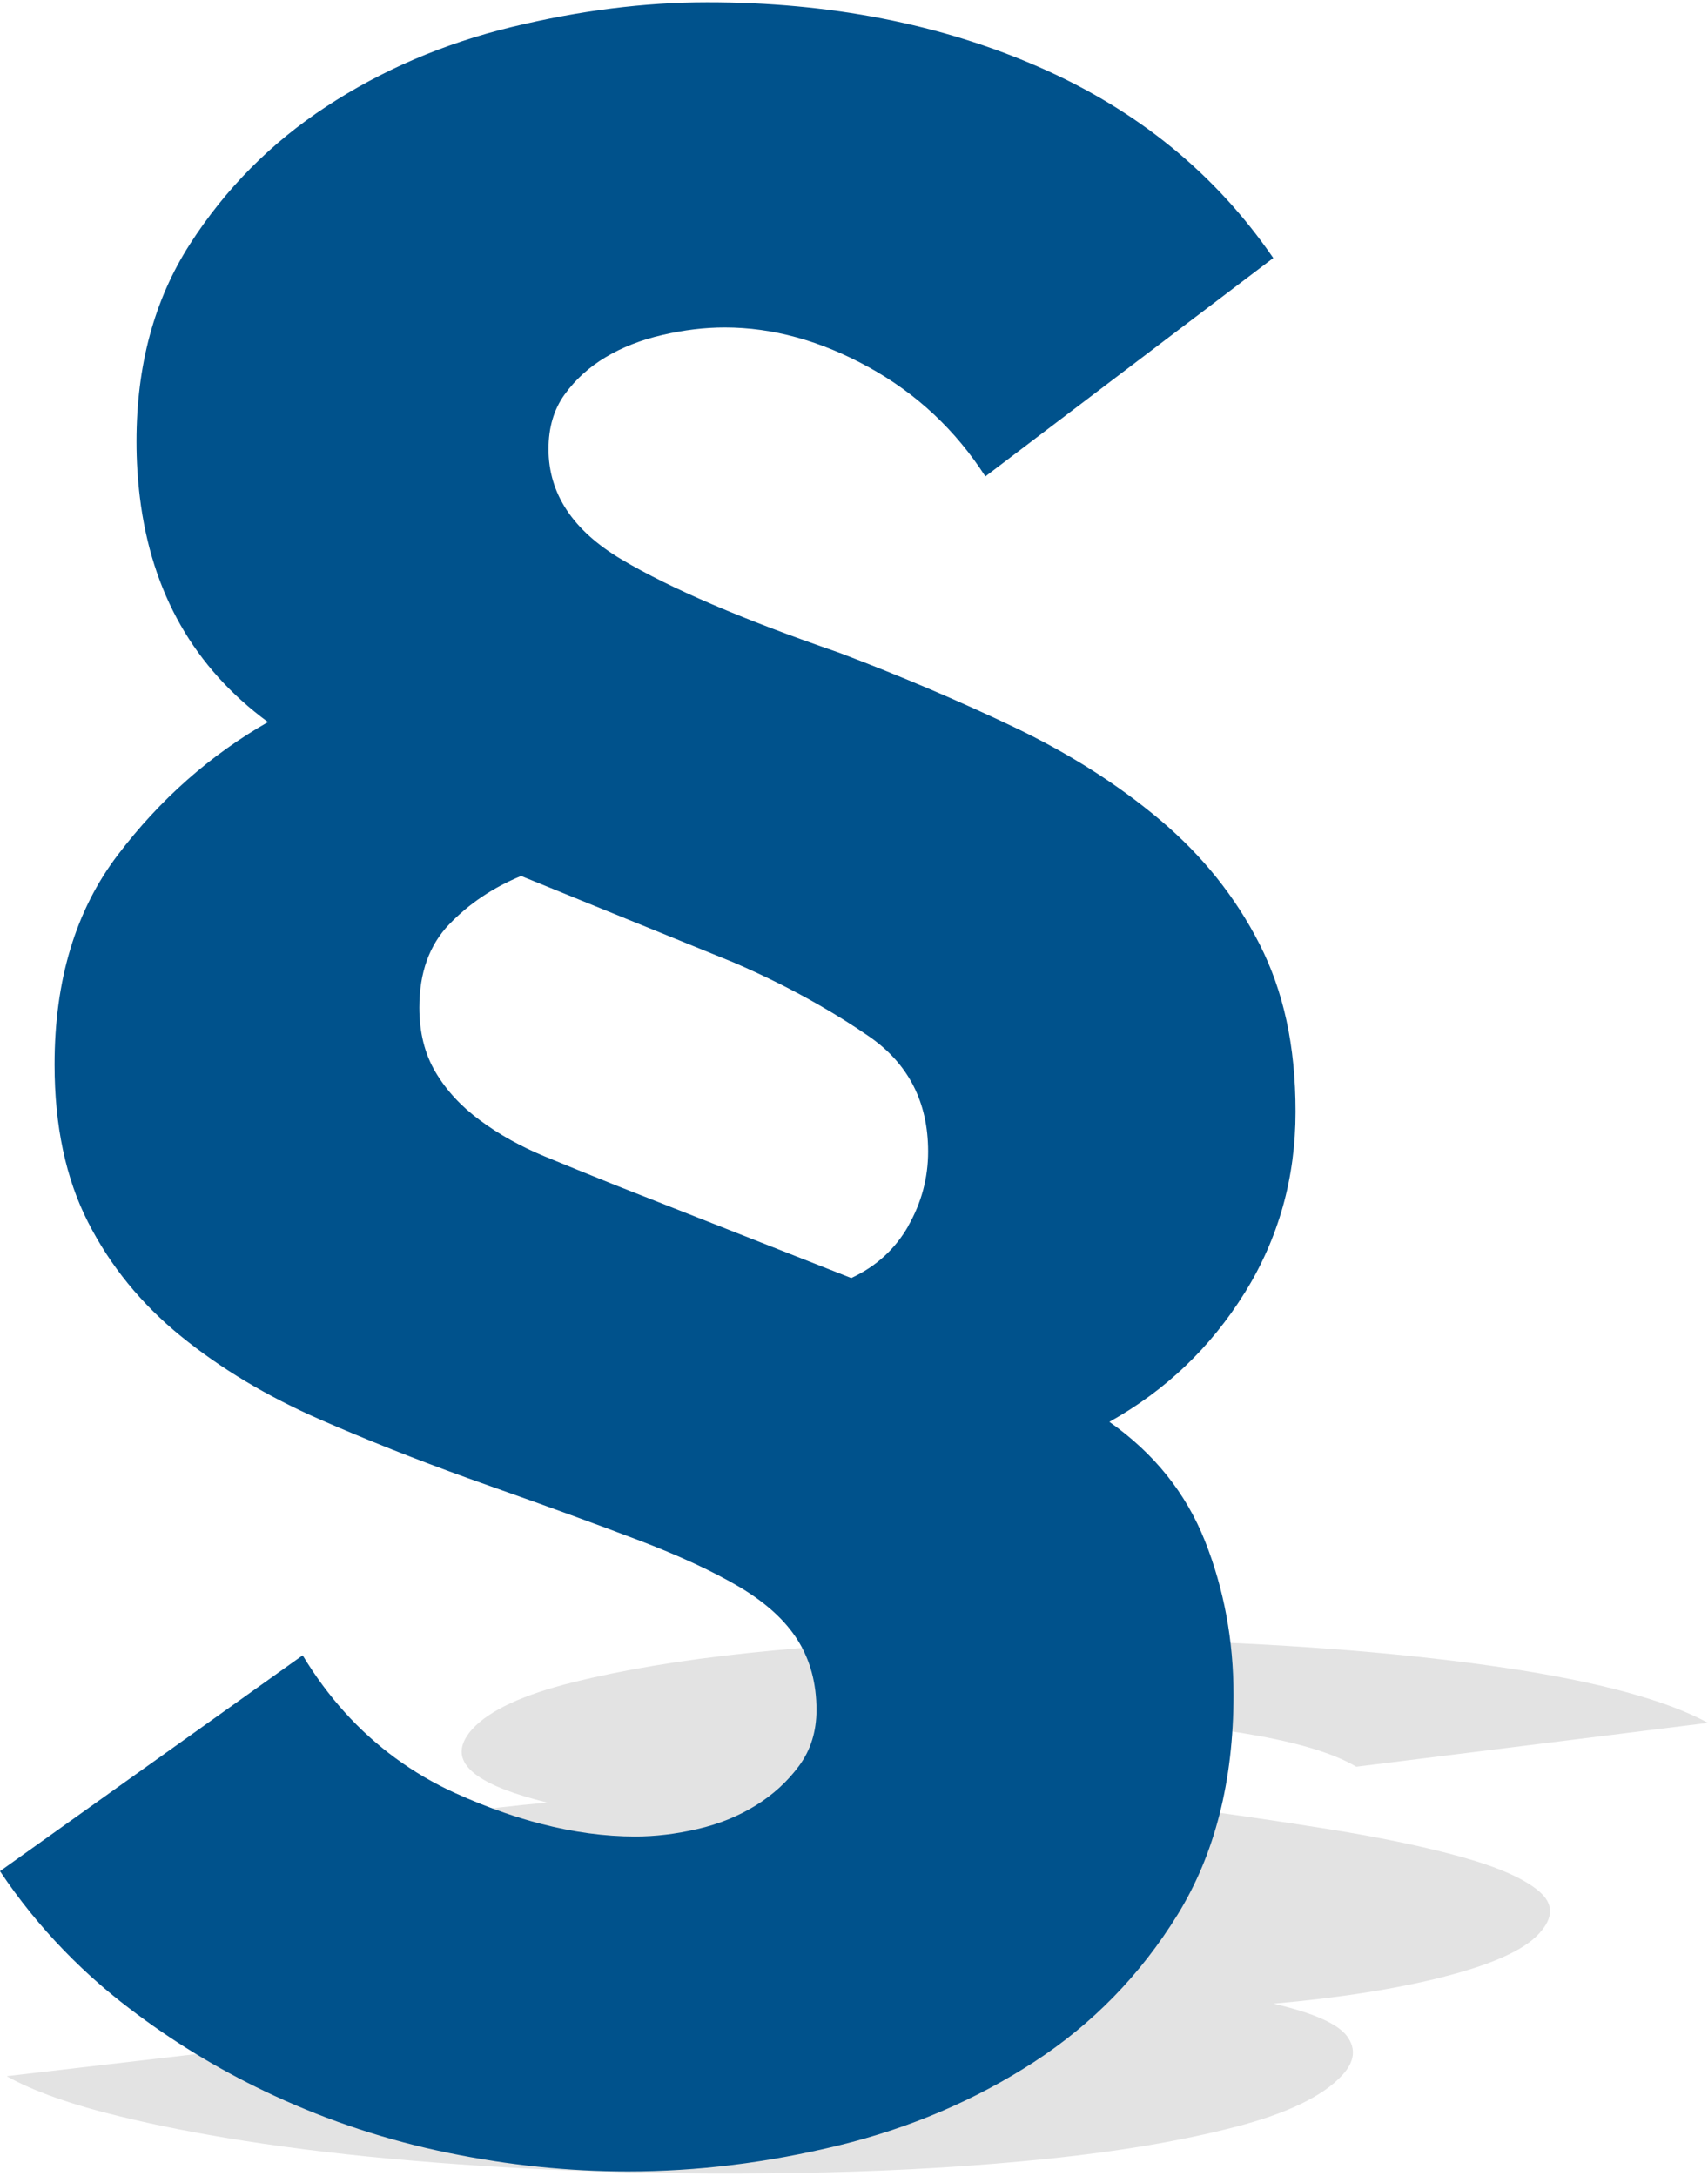 <?xml version="1.0" encoding="UTF-8"?>
<svg xmlns="http://www.w3.org/2000/svg" id="Ebene_1" version="1.1" viewBox="0 0 329.01 418.24" width="157" height="200">
  
  <defs>
    <style>
      .st0 {
        fill: #00528c;
      }

      .st1 {
        fill: #e3e3e3;
      }
    </style>
  </defs>
  <path class="st1" d="M278.28,380.29c9.23-2.36,15.29-5.11,18.17-8.25s2.8-5.78,0-8.18c-2.81-2.39-7.71-4.57-14.7-6.54-6.99-1.96-15.53-3.76-25.59-5.38-10.07-1.62-20.8-3.18-32.18-4.68-17.99-2.2-31.29-4.15-39.91-5.85-8.62-1.69-11.96-3.6-10.02-5.72.93-1.02,2.81-1.85,5.64-2.48,2.82-.63,6.12-1.13,9.9-1.49,3.77-.36,7.95-.59,12.52-.68,4.56-.09,8.86-.07,12.88.06,9.71.32,18.84,1.26,27.41,2.83,8.56,1.57,14.85,3.56,18.86,5.95l67.75-8.45c-8.06-4.38-21.12-7.92-39.16-10.61-18.06-2.69-39.47-4.44-64.25-5.25-12.73-.42-26.31-.45-40.76-.12-14.45.34-28.07,1.18-40.87,2.54-12.8,1.36-24,3.24-33.61,5.63-9.61,2.39-16.06,5.39-19.37,9-.84.92-1.4,1.8-1.73,2.66-1.79,4.6,3.58,8.43,16.17,11.5-13.16,1.19-25.21,2.95-36.15,5.3-10.95,2.35-18.25,5.52-21.92,9.52-2.66,2.9-2.68,5.47-.06,7.69,2.62,2.23,7.24,4.23,13.88,6.03s14.8,3.41,24.51,4.86c8.47,1.26,17.61,2.52,27.42,3.76,1.43.18,2.87.36,4.33.54,10.52,1.31,19.63,2.48,27.32,3.5,7.68,1.02,13.87,1.99,18.54,2.91,4.67.92,7.84,1.89,9.48,2.91,1.65,1.02,1.9,2.16.75,3.42-.93,1.02-2.92,1.86-5.94,2.53-3.03.67-6.53,1.2-10.51,1.6s-8.26.64-12.83.73c-4.57.09-8.86.07-12.88-.06-6.17-.2-12.37-.61-18.61-1.23-2.26-.22-4.52-.47-6.79-.75-3.03-.37-6.07-.79-9.12-1.26-3.91-.6-7.44-1.29-10.6-2.05-6.24-1.51-11.01-3.34-14.31-5.48l-39.01,4.55-31.65,3.69c2.6,1.47,5.78,2.86,9.5,4.17,1.84.65,3.81,1.28,5.92,1.89.22.06.44.13.67.19.85.24,1.72.48,2.62.71.94.25,1.91.49,2.88.73,7.21,1.78,15.26,3.36,24.16,4.76,10.1,1.58,20.99,2.87,32.68,3.85,11.68.99,23.55,1.68,35.61,2.07,14.06.46,28.67.51,43.82.16,15.15-.35,29.5-1.24,43.04-2.65,13.54-1.42,25.39-3.43,35.55-6.05,10.16-2.62,17.1-5.96,20.84-10.04,2.37-2.59,2.67-5.08.91-7.48-1.77-2.4-6.49-4.49-14.16-6.28,12.74-1.12,23.74-2.86,32.98-5.22ZM213.14,374.89c-3.69,1.01-8.29,1.71-13.82,2.09l-43.22-5.89c-.4-.06-.79-.11-1.2-.17-4.18-.58-8.3-1.16-12.33-1.73-4.43-.63-8.26-1.34-11.5-2.13-3.24-.79-5.56-1.65-6.94-2.59-1.39-.93-1.54-1.99-.46-3.16,1.51-1.65,4.72-2.89,9.64-3.74,4.92-.85,10.47-1.45,16.67-1.82l39.42,5.53c5.57.82,10.72,1.69,15.45,2.59,3,.57,5.83,1.16,8.49,1.76,6.85,1.56,9.2,3.51,7.04,5.86-1.15,1.26-3.57,2.39-7.25,3.4Z"/>
  <path class="st0" d="M239.76,248.61c6.53-10.52,9.8-22.15,9.8-34.9s-2.32-23.19-6.93-32.27c-4.62-9.08-11-17.05-19.12-23.9-8.13-6.85-17.53-12.83-28.21-17.93-10.68-5.09-21.92-9.88-33.71-14.34-18.49-6.37-32.44-12.35-41.83-17.93-9.4-5.57-14.1-12.67-14.1-21.28,0-4.14,1.03-7.65,3.11-10.52,2.07-2.87,4.7-5.26,7.89-7.17,3.18-1.91,6.85-3.35,11-4.3,4.14-.96,8.13-1.43,11.95-1.43,9.24,0,18.48,2.55,27.73,7.65,9.24,5.1,16.73,12.12,22.47,21.04l55.46-42.07c-11.16-16.26-26.22-28.52-45.18-36.81C181.11,4.15,159.84,0,136.25,0c-12.12,0-24.7,1.6-37.77,4.78-13.07,3.19-24.94,8.29-35.62,15.3-10.68,7.01-19.44,15.86-26.29,26.53-6.86,10.68-10.28,23.35-10.28,38.01,0,3.72.23,7.29.65,10.73,2.24,18.39,10.45,32.83,24.68,43.3-11.16,6.38-20.8,14.9-28.92,25.58-8.13,10.68-12.19,24.14-12.19,40.4,0,11.79,2.15,21.92,6.45,30.36,4.3,8.45,10.28,15.78,17.93,21.99s16.57,11.56,26.77,16.02c8.9,3.9,18.41,7.67,28.53,11.32,1.47.53,2.96,1.06,4.46,1.59,10.83,3.82,20.24,7.25,28.21,10.28,7.96,3.03,14.5,6.06,19.6,9.08,5.09,3.03,8.84,6.45,11.23,10.28,2.39,3.82,3.59,8.29,3.59,13.39,0,4.15-1.12,7.73-3.35,10.76-2.23,3.03-5.02,5.58-8.37,7.65s-7.1,3.59-11.24,4.54c-4.15.96-8.13,1.43-11.95,1.43-5.87,0-11.95-.83-18.25-2.46-2.28-.59-4.58-1.29-6.92-2.1-3.12-1.08-6.28-2.34-9.5-3.8-4.13-1.87-7.97-4.13-11.53-6.74-7.04-5.16-13.01-11.75-17.87-19.8l-32.2,22.96L0,360c3.65,5.48,7.77,10.56,12.31,15.25,2.25,2.32,4.6,4.56,7.07,6.69.26.22.52.45.78.67.99.84,2,1.67,3.02,2.48,1.08.85,2.18,1.69,3.28,2.51,8.17,6.08,16.95,11.3,26.36,15.65,10.67,4.94,21.83,8.61,33.47,11,11.63,2.39,23.19,3.59,34.66,3.59,13.39,0,26.93-1.67,40.64-5.02,13.7-3.35,26.21-8.69,37.53-16.02,11.31-7.34,20.56-16.82,27.73-28.45,7.17-11.64,10.76-25.74,10.76-42.31,0-10.52-1.84-20.39-5.5-29.64-3.67-9.24-9.8-16.89-18.41-22.95,10.83-6.05,19.52-14.34,26.06-24.86ZM174.98,235.7c-2.55,4.47-6.21,7.81-11,10.04l-44.94-17.69c-.42-.17-.83-.33-1.25-.5-4.35-1.75-8.65-3.49-12.86-5.23-4.62-1.91-8.77-4.22-12.43-6.93-3.67-2.7-6.54-5.81-8.61-9.32-2.08-3.5-3.11-7.65-3.11-12.43,0-6.69,1.91-12.03,5.74-16.02,3.82-3.98,8.44-7.09,13.86-9.32l41.12,16.73c5.85,2.54,11.34,5.28,16.47,8.24,3.26,1.87,6.37,3.83,9.34,5.87,7.65,5.26,11.47,12.67,11.47,22.23,0,5.1-1.28,9.88-3.83,14.34Z"/>
</svg>
